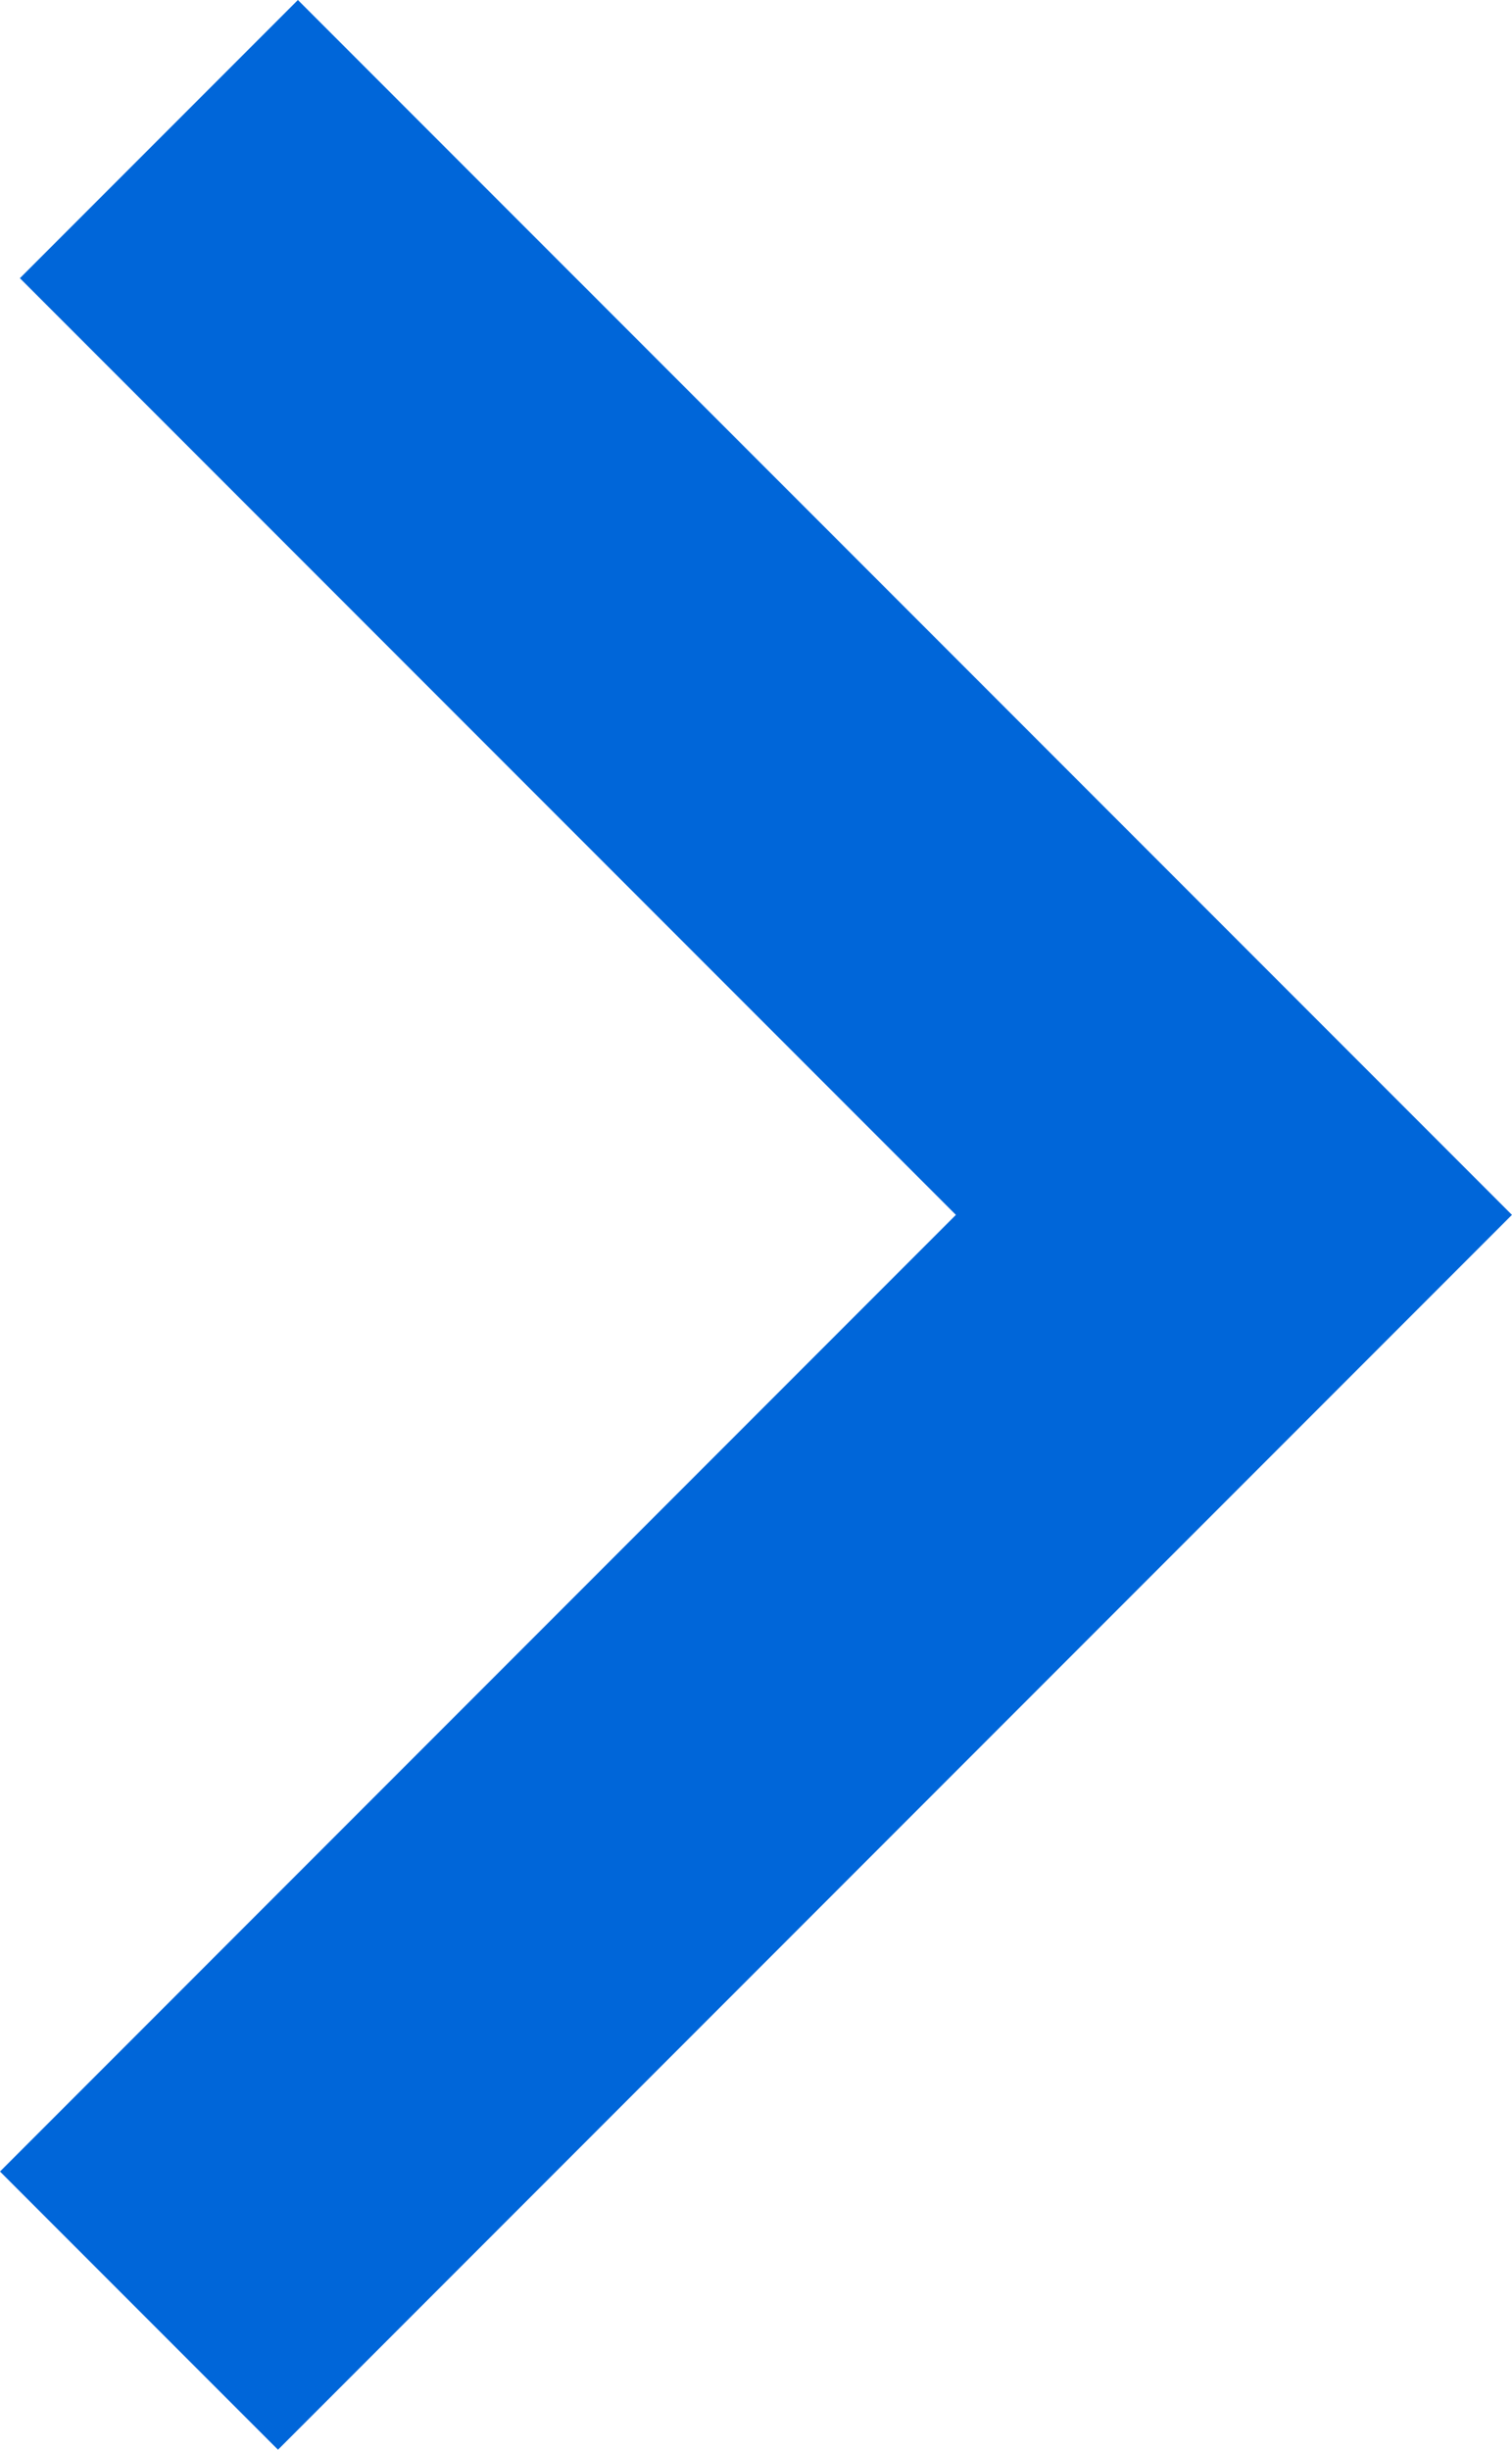 <?xml version="1.0" encoding="utf-8"?>
<!-- Generator: Adobe Illustrator 16.0.3, SVG Export Plug-In . SVG Version: 6.00 Build 0)  -->
<!DOCTYPE svg PUBLIC "-//W3C//DTD SVG 1.1//EN" "http://www.w3.org/Graphics/SVG/1.1/DTD/svg11.dtd">
<svg version="1.1" id="Capa_1" xmlns="http://www.w3.org/2000/svg" xmlns:xlink="http://www.w3.org/1999/xlink" x="0px" y="0px"
	 width="31.143px" height="50.422px" viewBox="9.64 -9.639 31.143 50.422" enable-background="new 9.64 -9.639 31.143 50.422"
	 xml:space="preserve">
<polygon fill="#0066D9" points="15.366,40.782 40.782,15.366 15.776,-9.639 10.05,-3.913 29.329,15.366 9.64,35.056 "/>
</svg>
